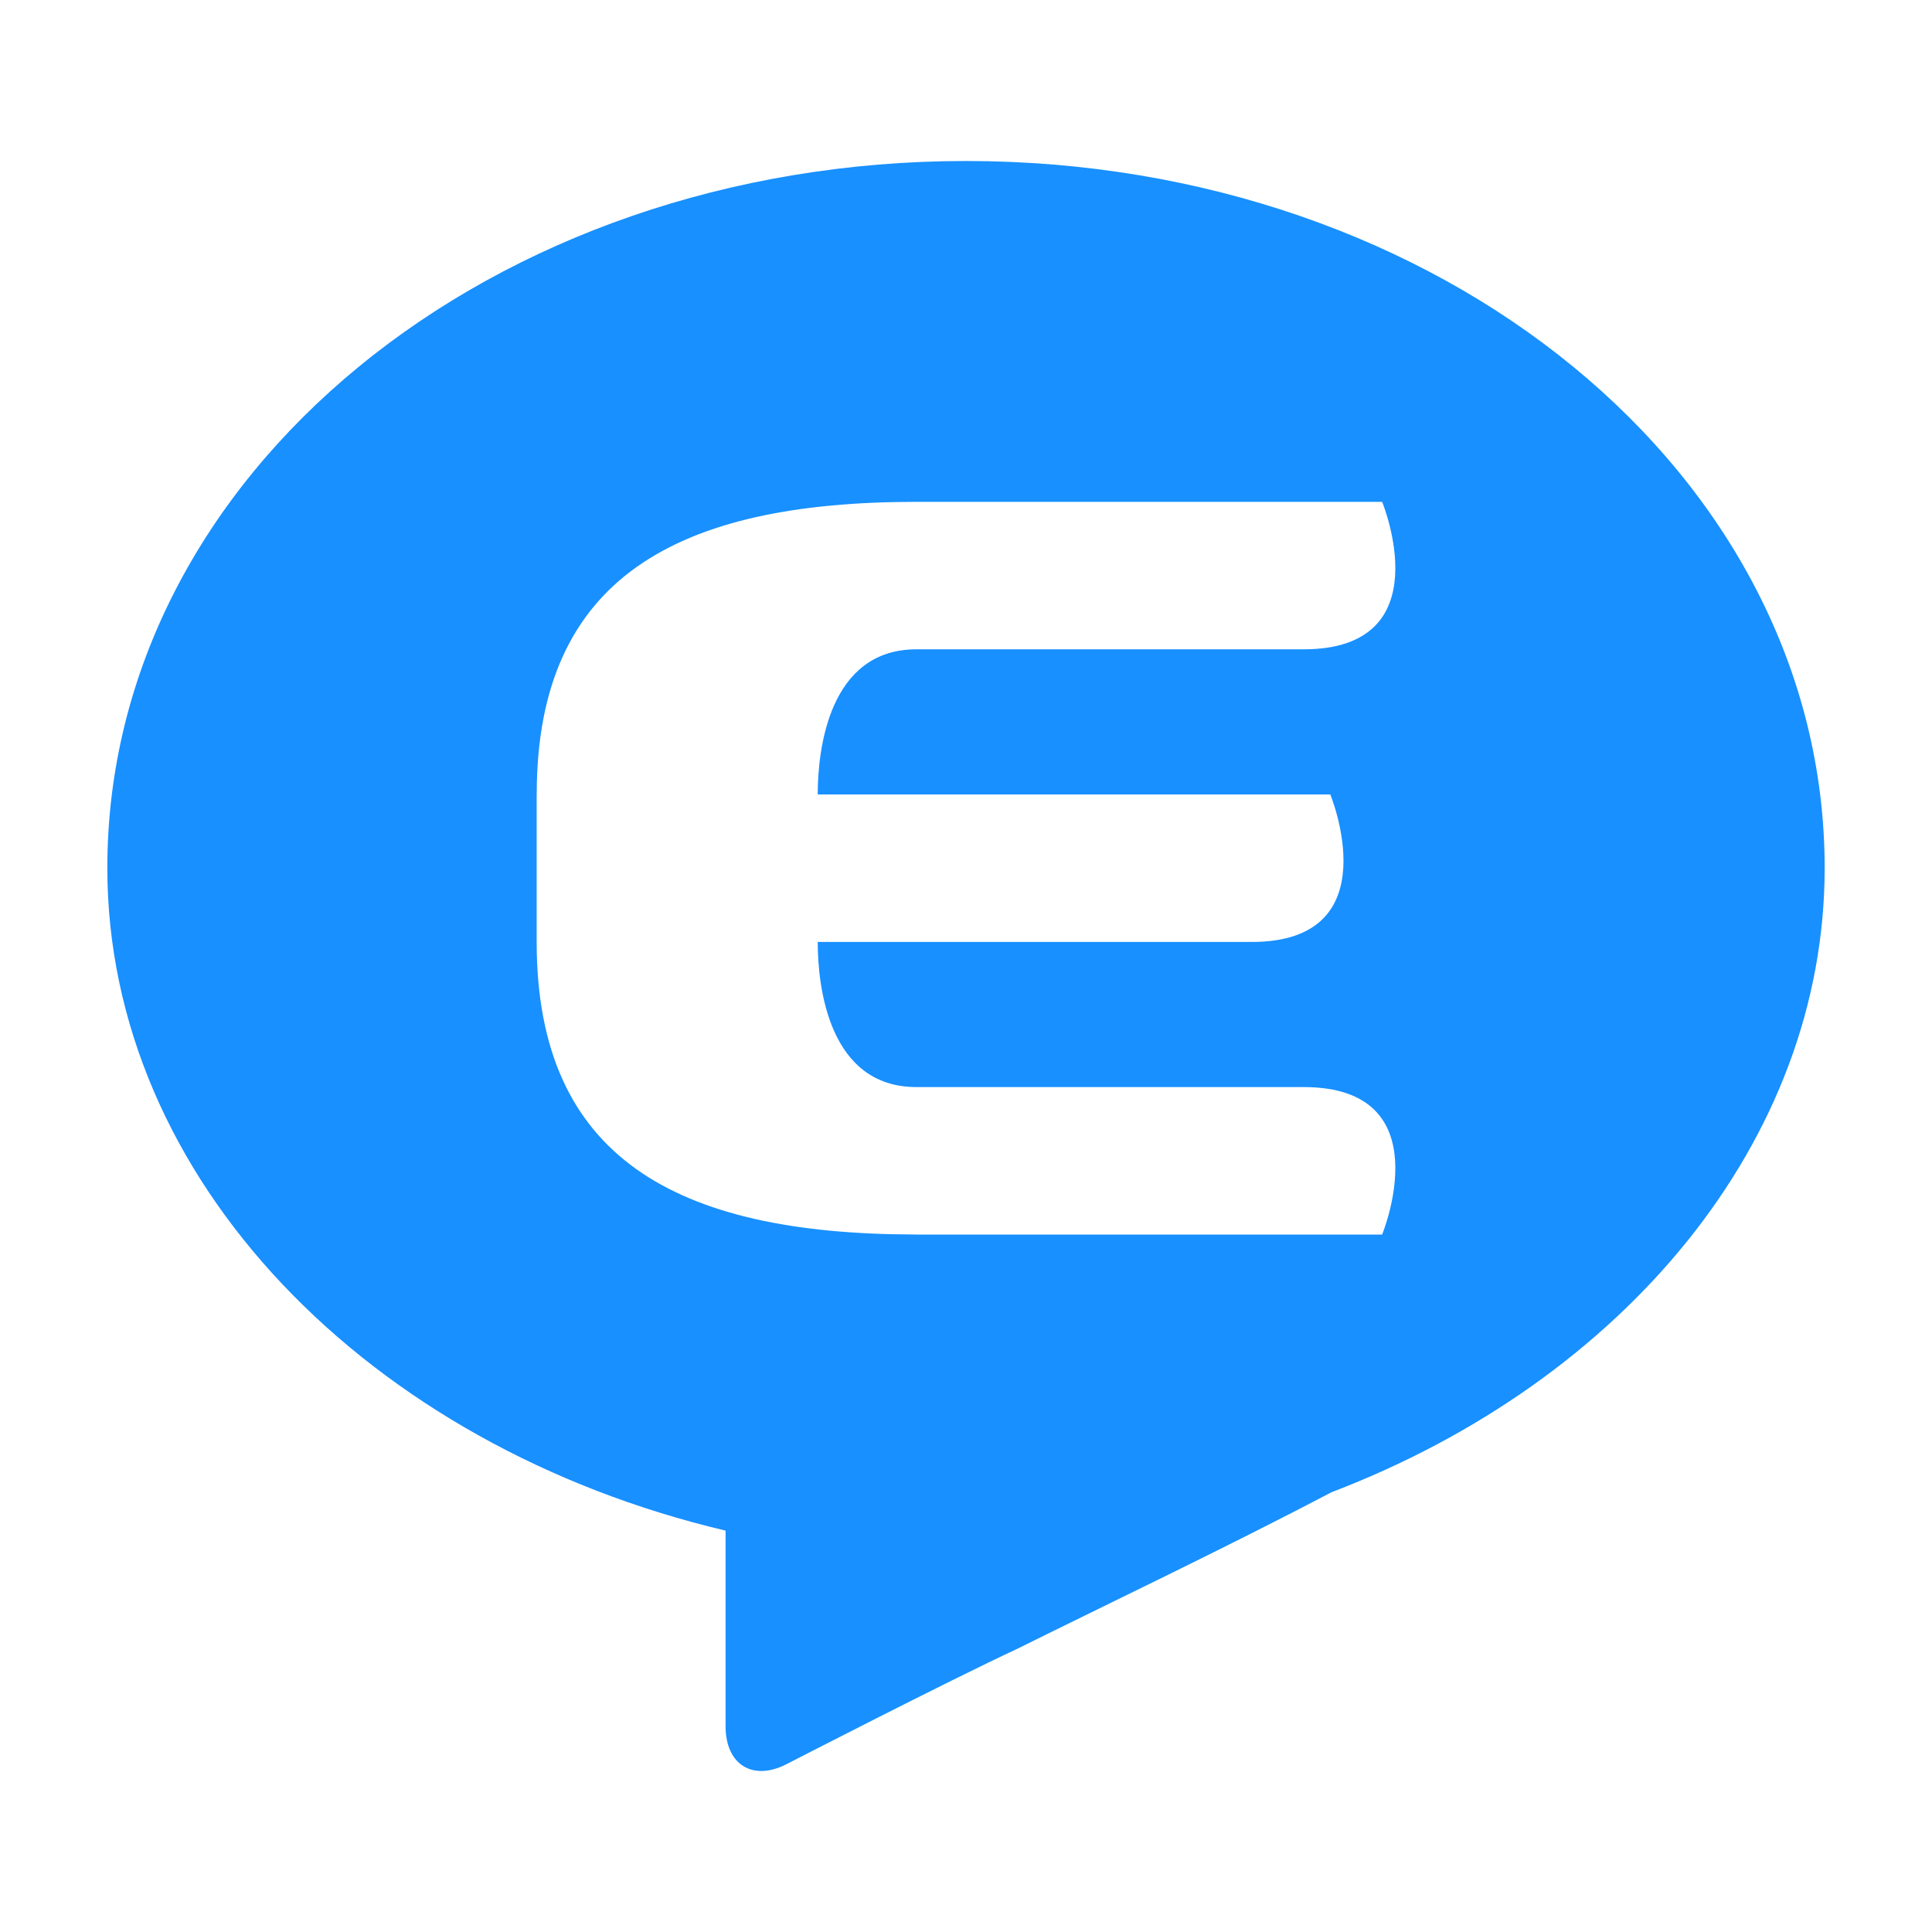 <?xml version="1.0" encoding="UTF-8"?>
<svg width="36px" height="36px" viewBox="0 0 36 36" version="1.1" xmlns="http://www.w3.org/2000/svg" xmlns:xlink="http://www.w3.org/1999/xlink">
    <!-- Generator: Sketch 52.5 (67469) - http://www.bohemiancoding.com/sketch -->
    <title>Icon/36×36/企业通讯</title>
    <desc>Created with Sketch.</desc>
    <g id="Icon/36×36/企业通讯" stroke="none" stroke-width="1" fill="none" fill-rule="evenodd">
        <rect id="矩形" x="0" y="0" width="36" height="36"></rect>
        <g id="企业通讯-彩色20备份" transform="translate(2, 3)" fill="#1890FF">
            <g id="Group-8-Copy-4">
                <path d="M11.52,25.521 C4.864,23.948 0,18.971 0,13.175 C0,5.829 7.163,0 16,0 C24.837,0 32,5.829 32,13.175 C32,18.269 28.243,22.73 22.815,24.804 C20.807,25.856 18.692,26.861 16.96,27.721 C15.652,28.329 12.655,29.873 12.655,29.873 C12.028,30.195 11.52,29.884 11.52,29.167 L11.52,25.521 Z M15.133,17.256 L15.076,17.256 C13.453,17.256 13.237,15.405 13.237,14.552 L21.324,14.552 C23.921,14.552 22.788,11.803 22.788,11.803 L13.237,11.803 C13.237,10.949 13.453,9.099 15.076,9.099 L22.29,9.099 C24.887,9.099 23.754,6.351 23.754,6.351 L15.076,6.351 C10.616,6.351 8.01,7.766 8.001,11.781 L8,11.882 L8,14.574 C8.01,18.571 10.594,19.991 15.019,20.003 L15.076,20.004 L15.133,20.004 L23.754,20.004 C23.754,20.004 24.887,17.256 22.29,17.256 L15.133,17.256 Z" id="Combined-Shape-Copy-4"></path>
            </g>
        </g>
    </g>
</svg>